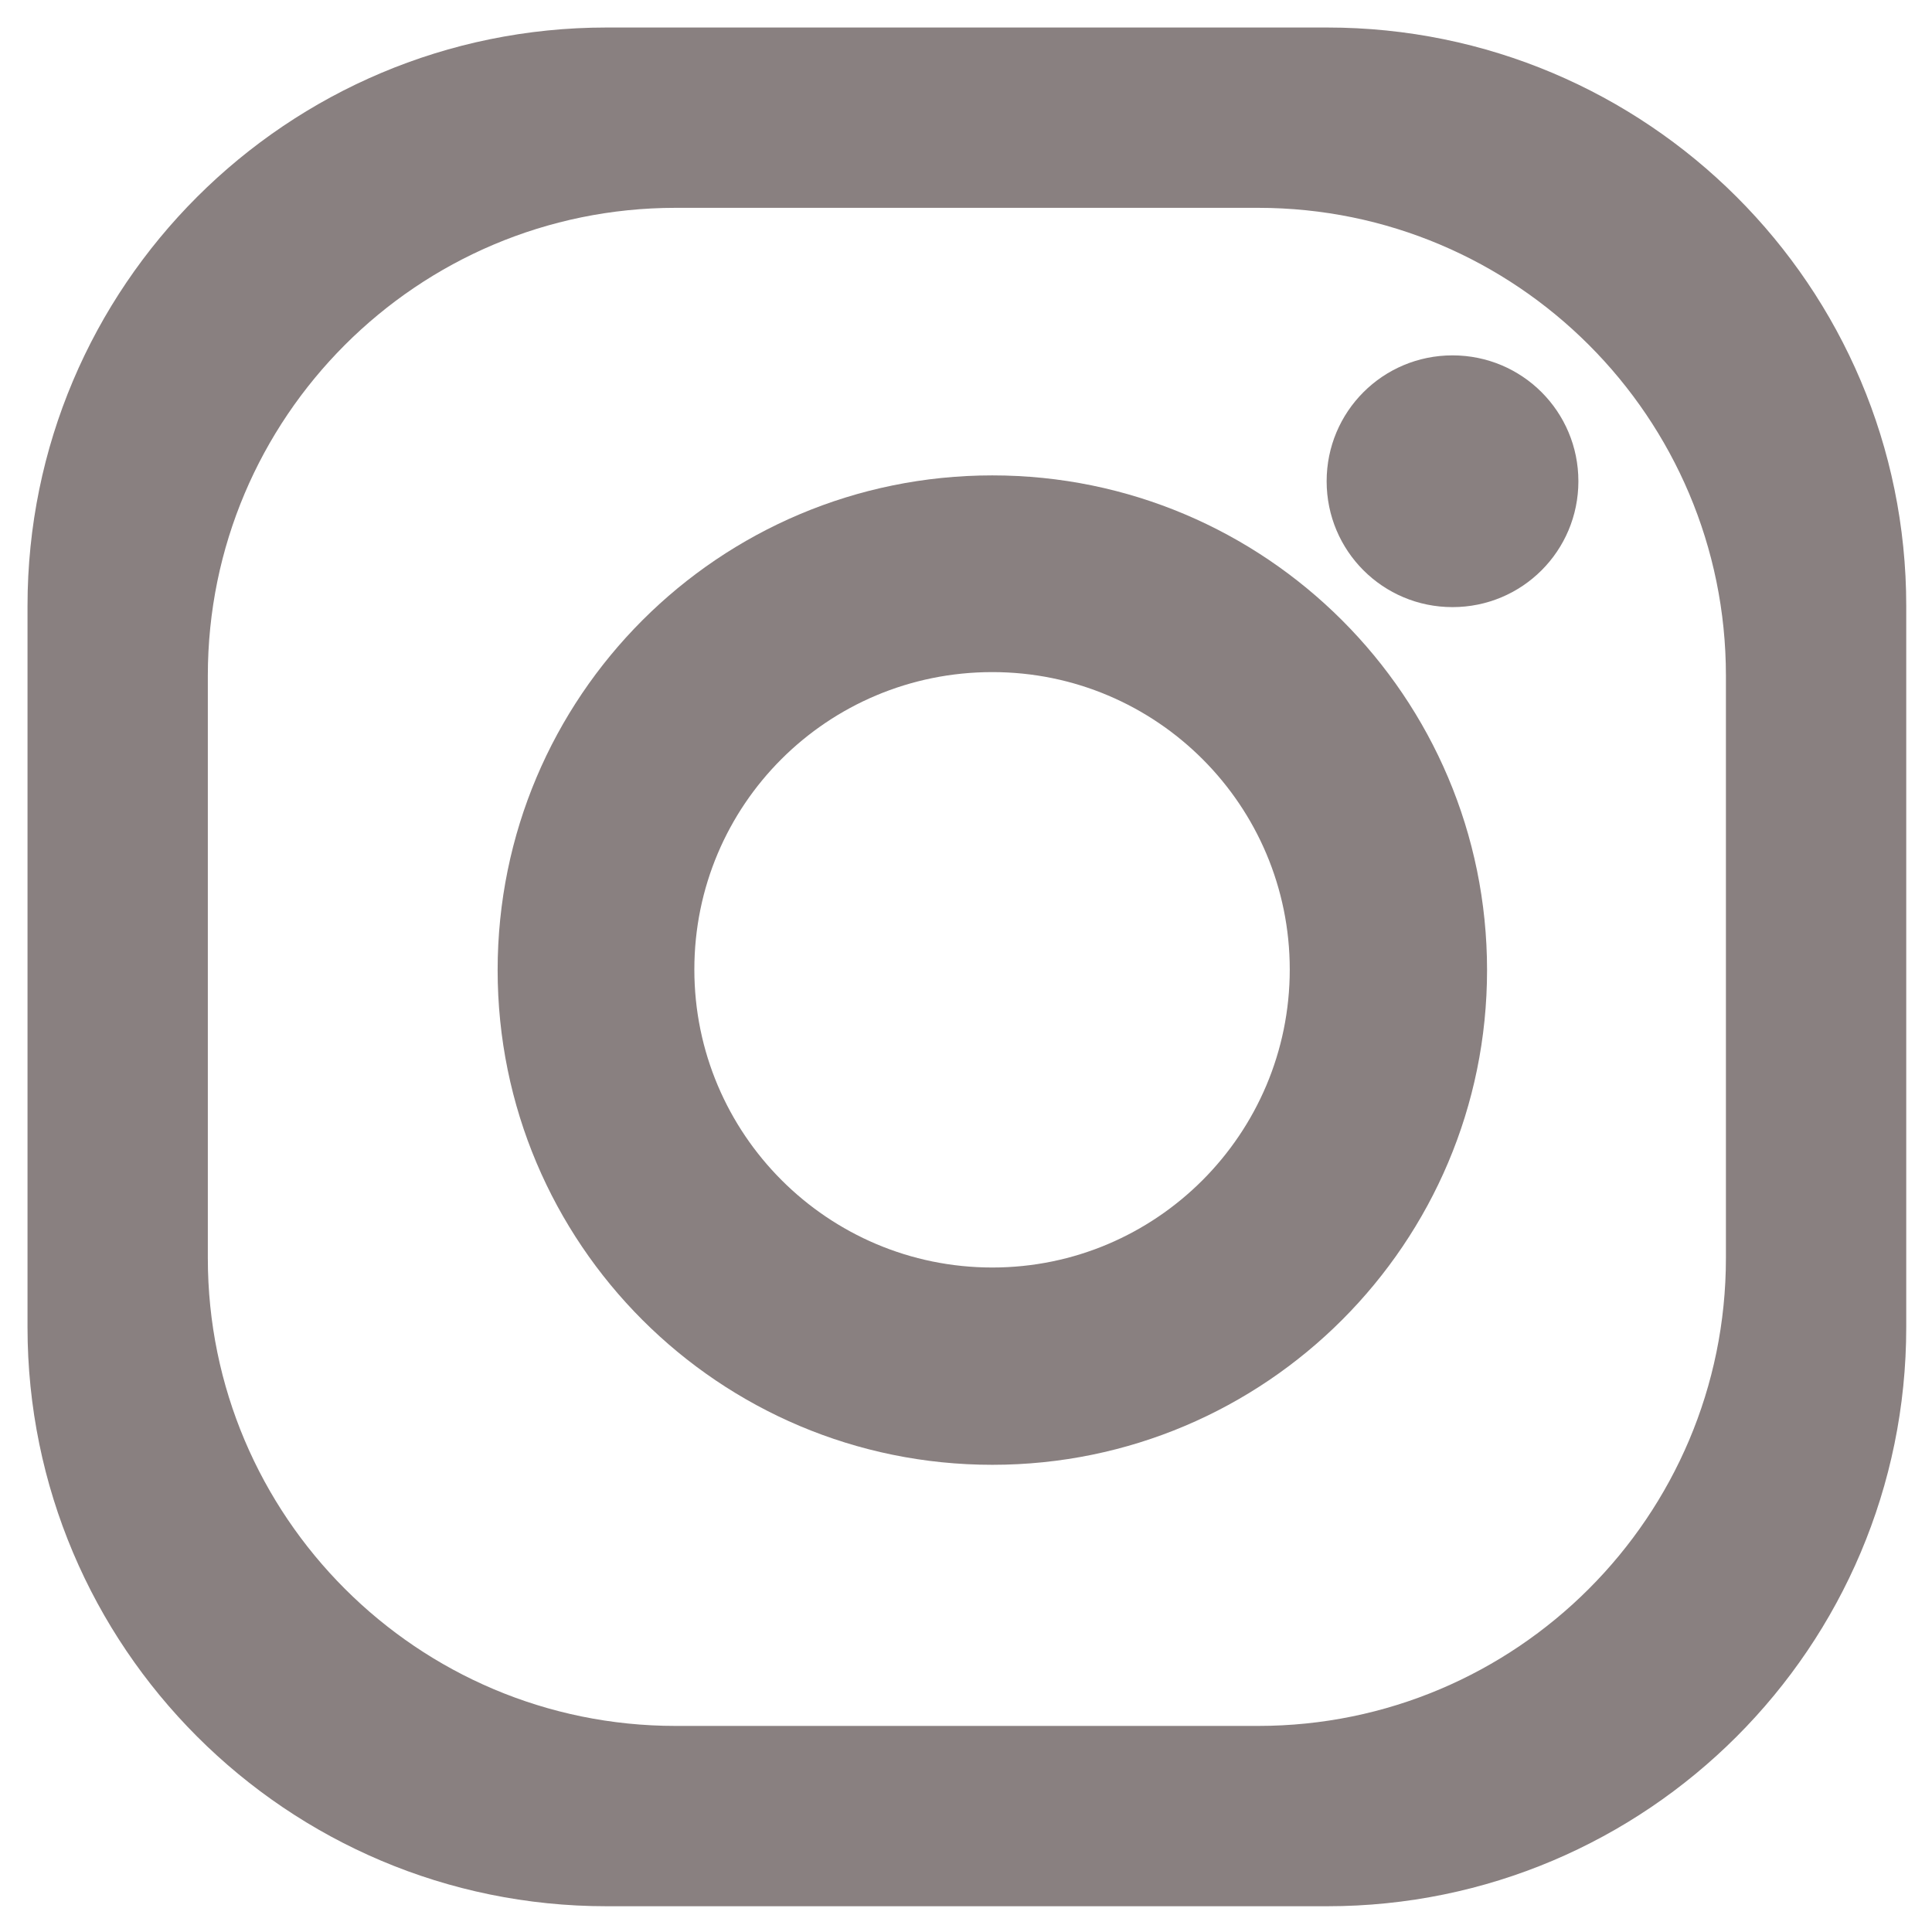 <?xml version="1.0" encoding="utf-8"?>
<!-- Generator: Adobe Illustrator 25.3.1, SVG Export Plug-In . SVG Version: 6.00 Build 0)  -->
<!DOCTYPE svg PUBLIC "-//W3C//DTD SVG 1.1//EN" "http://www.w3.org/Graphics/SVG/1.1/DTD/svg11.dtd">
<svg version="1.1" id="レイヤー_1" xmlns:x="http://ns.adobe.com/Extensibility/1.0/" xmlns:i="http://ns.adobe.com/AdobeIllustrator/10.0/" xmlns:graph="http://ns.adobe.com/Graphs/1.0/"
	 xmlns="http://www.w3.org/2000/svg" xmlns:xlink="http://www.w3.org/1999/xlink" x="0px" y="0px" viewBox="0 0 330 330"
	 style="enable-background:new 0 0 330 330;" xml:space="preserve">
<style type="text/css">
	.st0{fill:#898080;}
</style>
<g>
	<path class="st0" d="M226.7,4.7H103.6C49,4.7,4.7,48.9,4.7,103.5v123.2c0,54.6,44.3,98.9,98.9,98.9h123.1
		c54.6,0,98.9-44.3,98.9-98.9V103.5C325.6,48.9,281.3,4.7,226.7,4.7 M294.8,214.9c0,44.1-35.8,79.9-79.9,79.9h-99.5
		c-44.1,0-79.9-35.8-79.9-79.9v-99.5c0-44.1,35.8-79.9,79.9-79.9h99.5c44.1,0,79.9,35.8,79.9,79.9V214.9z"/>
	<path class="st0" d="M169.5,81.2c-46.7,0-84.5,37.8-84.5,84.5c0,46.7,37.8,84.5,84.5,84.5c46.7,0,84.5-37.9,84.5-84.5
		C254,119,216.1,81.2,169.5,81.2 M169.5,216.5c-28.1,0-50.9-22.8-50.9-50.9c0-28.1,22.7-50.8,50.9-50.8c28.1,0,50.8,22.8,50.8,50.8
		C220.3,193.7,197.5,216.5,169.5,216.5"/>
</g>
<path class="st0" d="M269.6,82.2c0,11.9-9.6,21.5-21.5,21.5c-11.9,0-21.5-9.6-21.5-21.5c0-11.9,9.6-21.5,21.5-21.5
	C260,60.7,269.6,70.3,269.6,82.2"/>
</svg>
